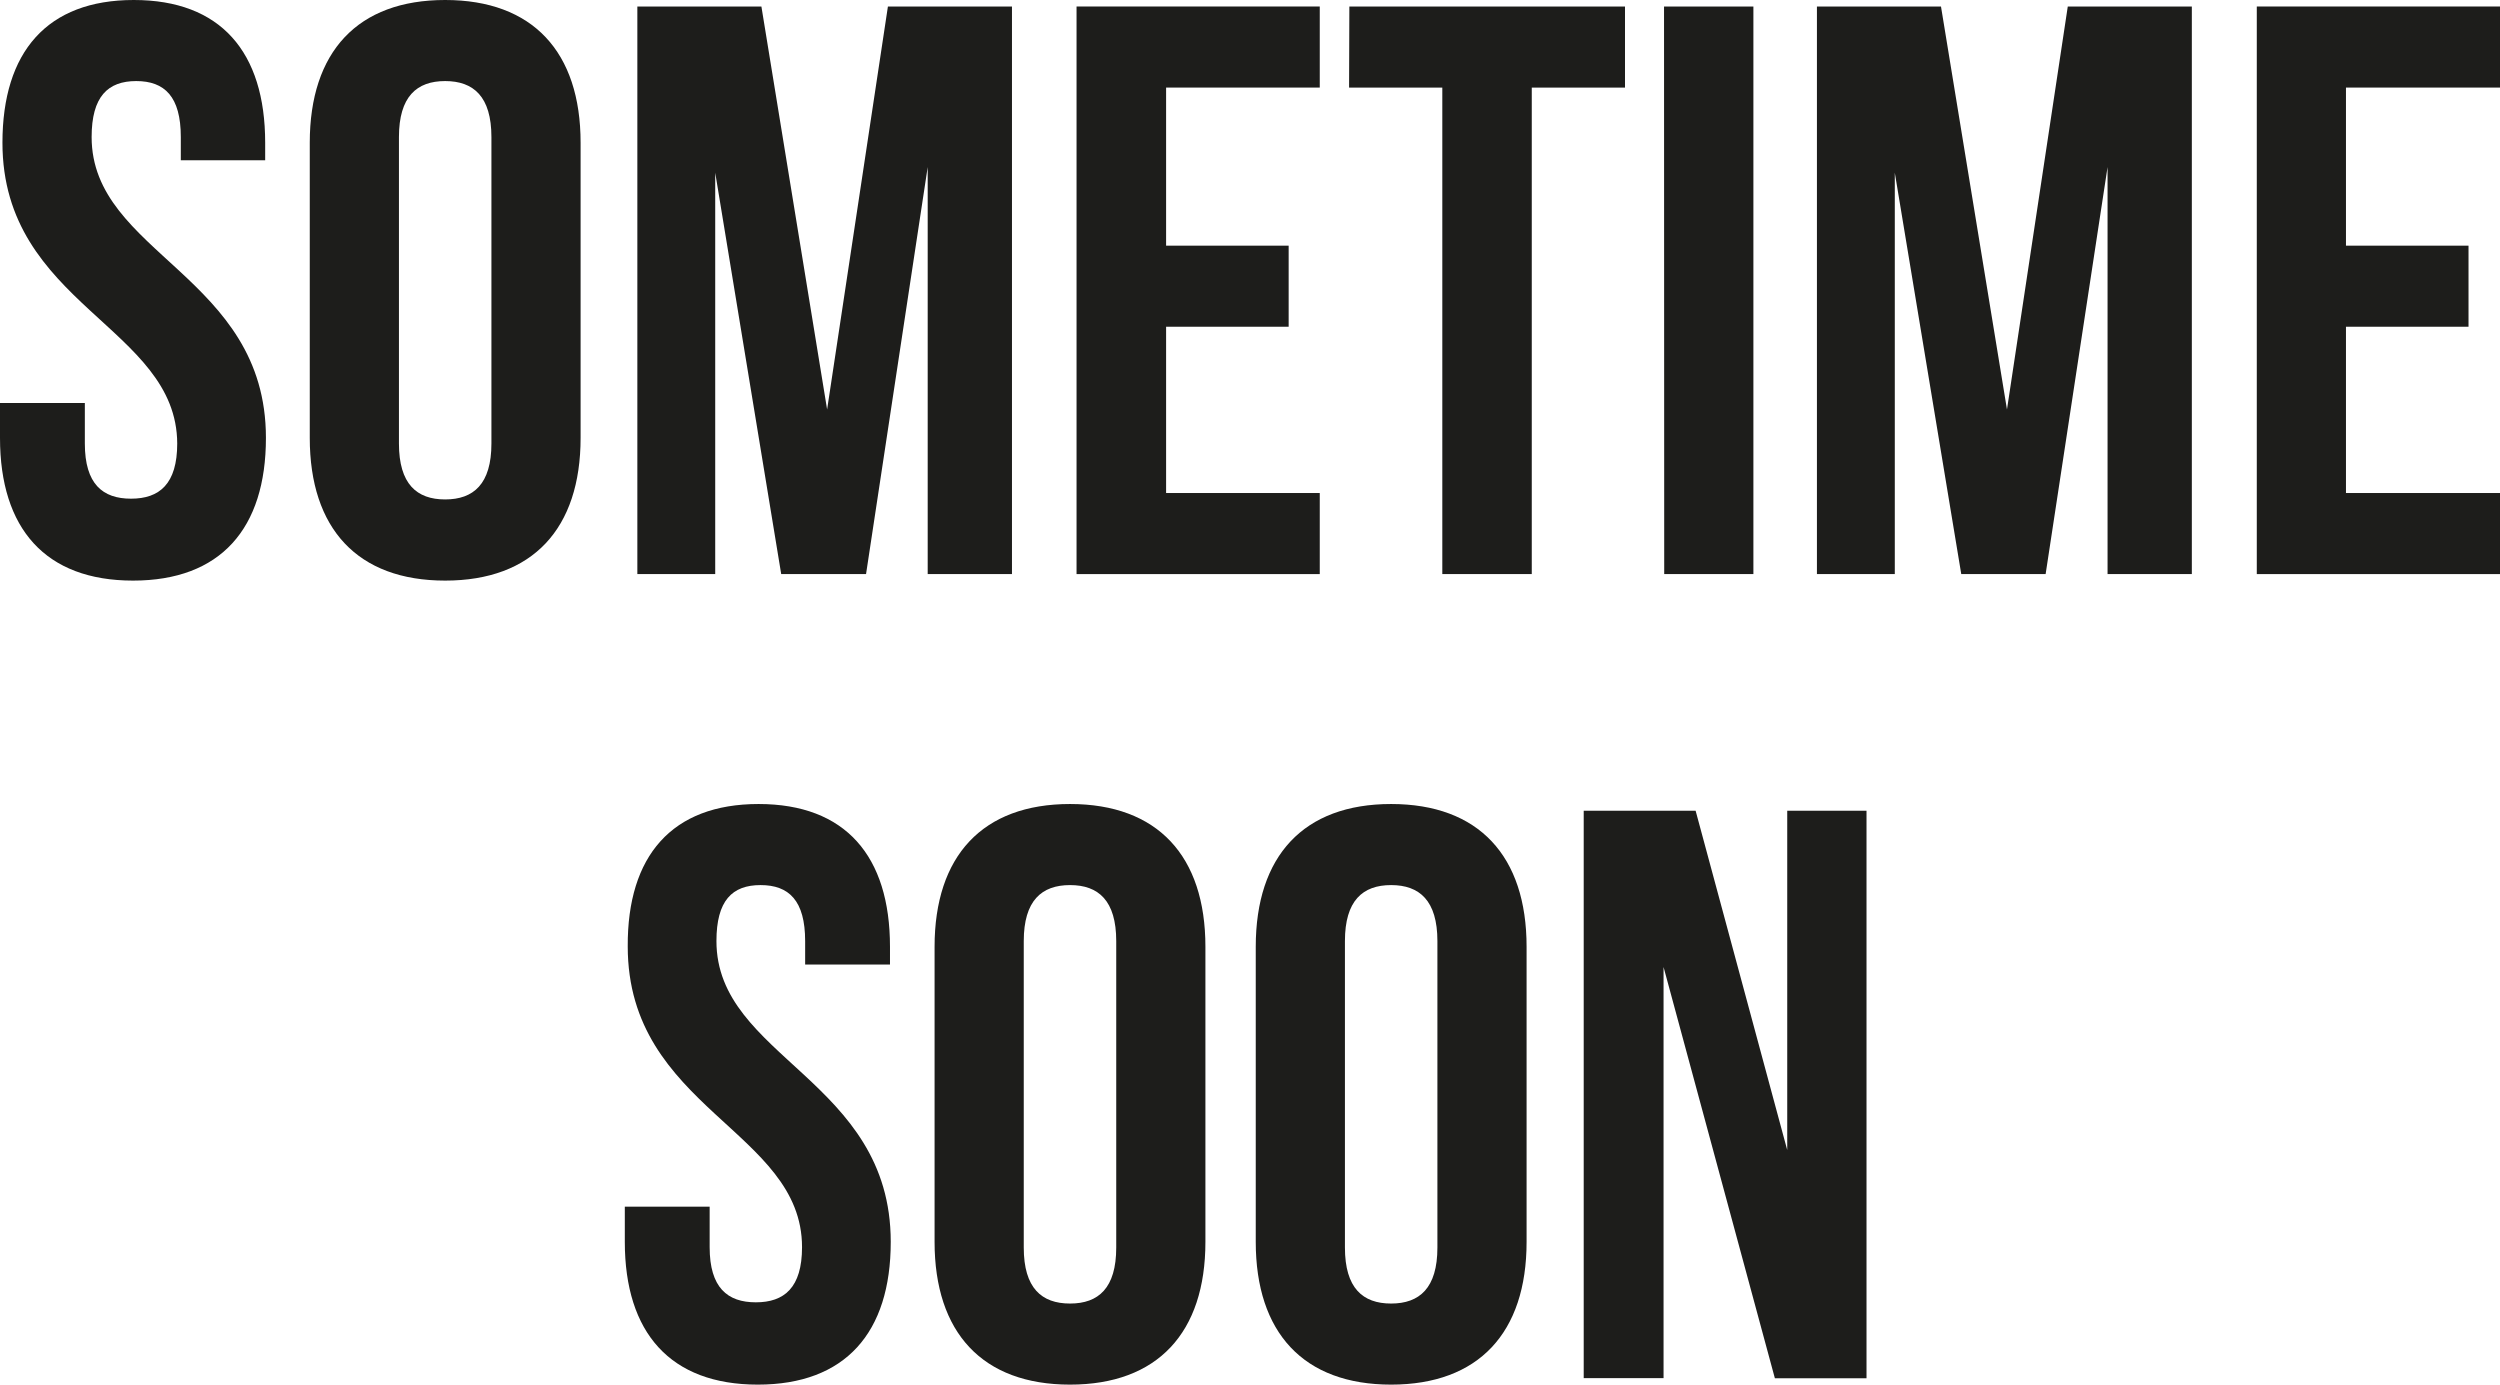 <svg xmlns="http://www.w3.org/2000/svg" viewBox="0 0 265.2 146.88"><defs><style>.cls-1{fill:#1d1d1b;}</style></defs><g id="Layer_2" data-name="Layer 2"><g id="Lag_1" data-name="Lag 1"><path class="cls-1" d="M14.19,0C23.4,0,28.13,5.5,28.13,15.14V17H19.18V14.54c0-4.3-1.72-5.94-4.73-5.94s-4.73,1.64-4.73,5.94c0,12.38,18.49,14.7,18.49,31.91,0,9.63-4.81,15.14-14.1,15.14S0,56.08,0,46.45v-3.7H9v4.3c0,4.3,1.89,5.85,4.9,5.85s4.9-1.55,4.9-5.85C18.75,34.66.26,32.34.26,15.14.26,5.5,5,0,14.19,0Z"/><path class="cls-1" d="M32.86,15.14C32.86,5.5,37.93,0,47.22,0S61.59,5.5,61.59,15.14V46.45c0,9.63-5.08,15.14-14.37,15.14S32.86,56.08,32.86,46.45Zm9.46,31.91c0,4.3,1.89,5.93,4.9,5.93s4.91-1.63,4.91-5.93V14.54c0-4.3-1.9-5.94-4.91-5.94s-4.9,1.64-4.9,5.94Z"/><path class="cls-1" d="M87.74,43.44,94.19.69h13.16V60.9H98.41V17.72L91.87,60.9h-9l-7-42.58V60.9H67.61V.69H80.77Z"/><path class="cls-1" d="M123.7,26.06h13v8.6h-13V52.3H140v8.6h-25.8V.69H140v8.6H123.7Z"/><path class="cls-1" d="M143.14.69h29.24v8.6h-9.89V60.9H153V9.29h-9.89Z"/><path class="cls-1" d="M176.52.69H186V60.9h-9.46Z"/><path class="cls-1" d="M212.9,43.44,219.35.69h13.16V60.9h-8.94V17.72L217,60.9h-8.95L201,18.32V60.9h-8.26V.69h13.16Z"/><path class="cls-1" d="M248.86,26.06h13v8.6h-13V52.3H265.2v8.6H239.4V.69h25.8v8.6H248.86Z"/><path class="cls-1" d="M80.47,85.29c9.21,0,13.94,5.51,13.94,15.14v1.89h-9V99.83c0-4.3-1.72-5.94-4.73-5.94S76,95.53,76,99.83c0,12.38,18.49,14.71,18.49,31.91,0,9.63-4.81,15.14-14.1,15.14s-14.11-5.51-14.11-15.14V128h9v4.3c0,4.3,1.89,5.85,4.9,5.85s4.9-1.55,4.9-5.85c0-12.38-18.49-14.71-18.49-31.91C66.54,90.8,71.27,85.29,80.47,85.29Z"/><path class="cls-1" d="M99.14,100.43c0-9.63,5.08-15.14,14.37-15.14s14.36,5.51,14.36,15.14v31.31c0,9.63-5.07,15.14-14.36,15.14s-14.37-5.51-14.37-15.14Zm9.46,31.91c0,4.3,1.89,5.94,4.91,5.94s4.9-1.64,4.9-5.94V99.83c0-4.3-1.89-5.94-4.9-5.94s-4.91,1.64-4.91,5.94Z"/><path class="cls-1" d="M133.21,100.43c0-9.63,5.07-15.14,14.36-15.14s14.37,5.51,14.37,15.14v31.31c0,9.63-5.08,15.14-14.37,15.14s-14.36-5.51-14.36-15.14Zm9.46,31.91c0,4.3,1.89,5.94,4.9,5.94s4.91-1.64,4.91-5.94V99.83c0-4.3-1.9-5.94-4.91-5.94s-4.9,1.64-4.9,5.94Z"/><path class="cls-1" d="M176.47,102.58v43.61H168V86h11.87l9.72,36V86H198v60.21h-9.72Z"/></g></g></svg>